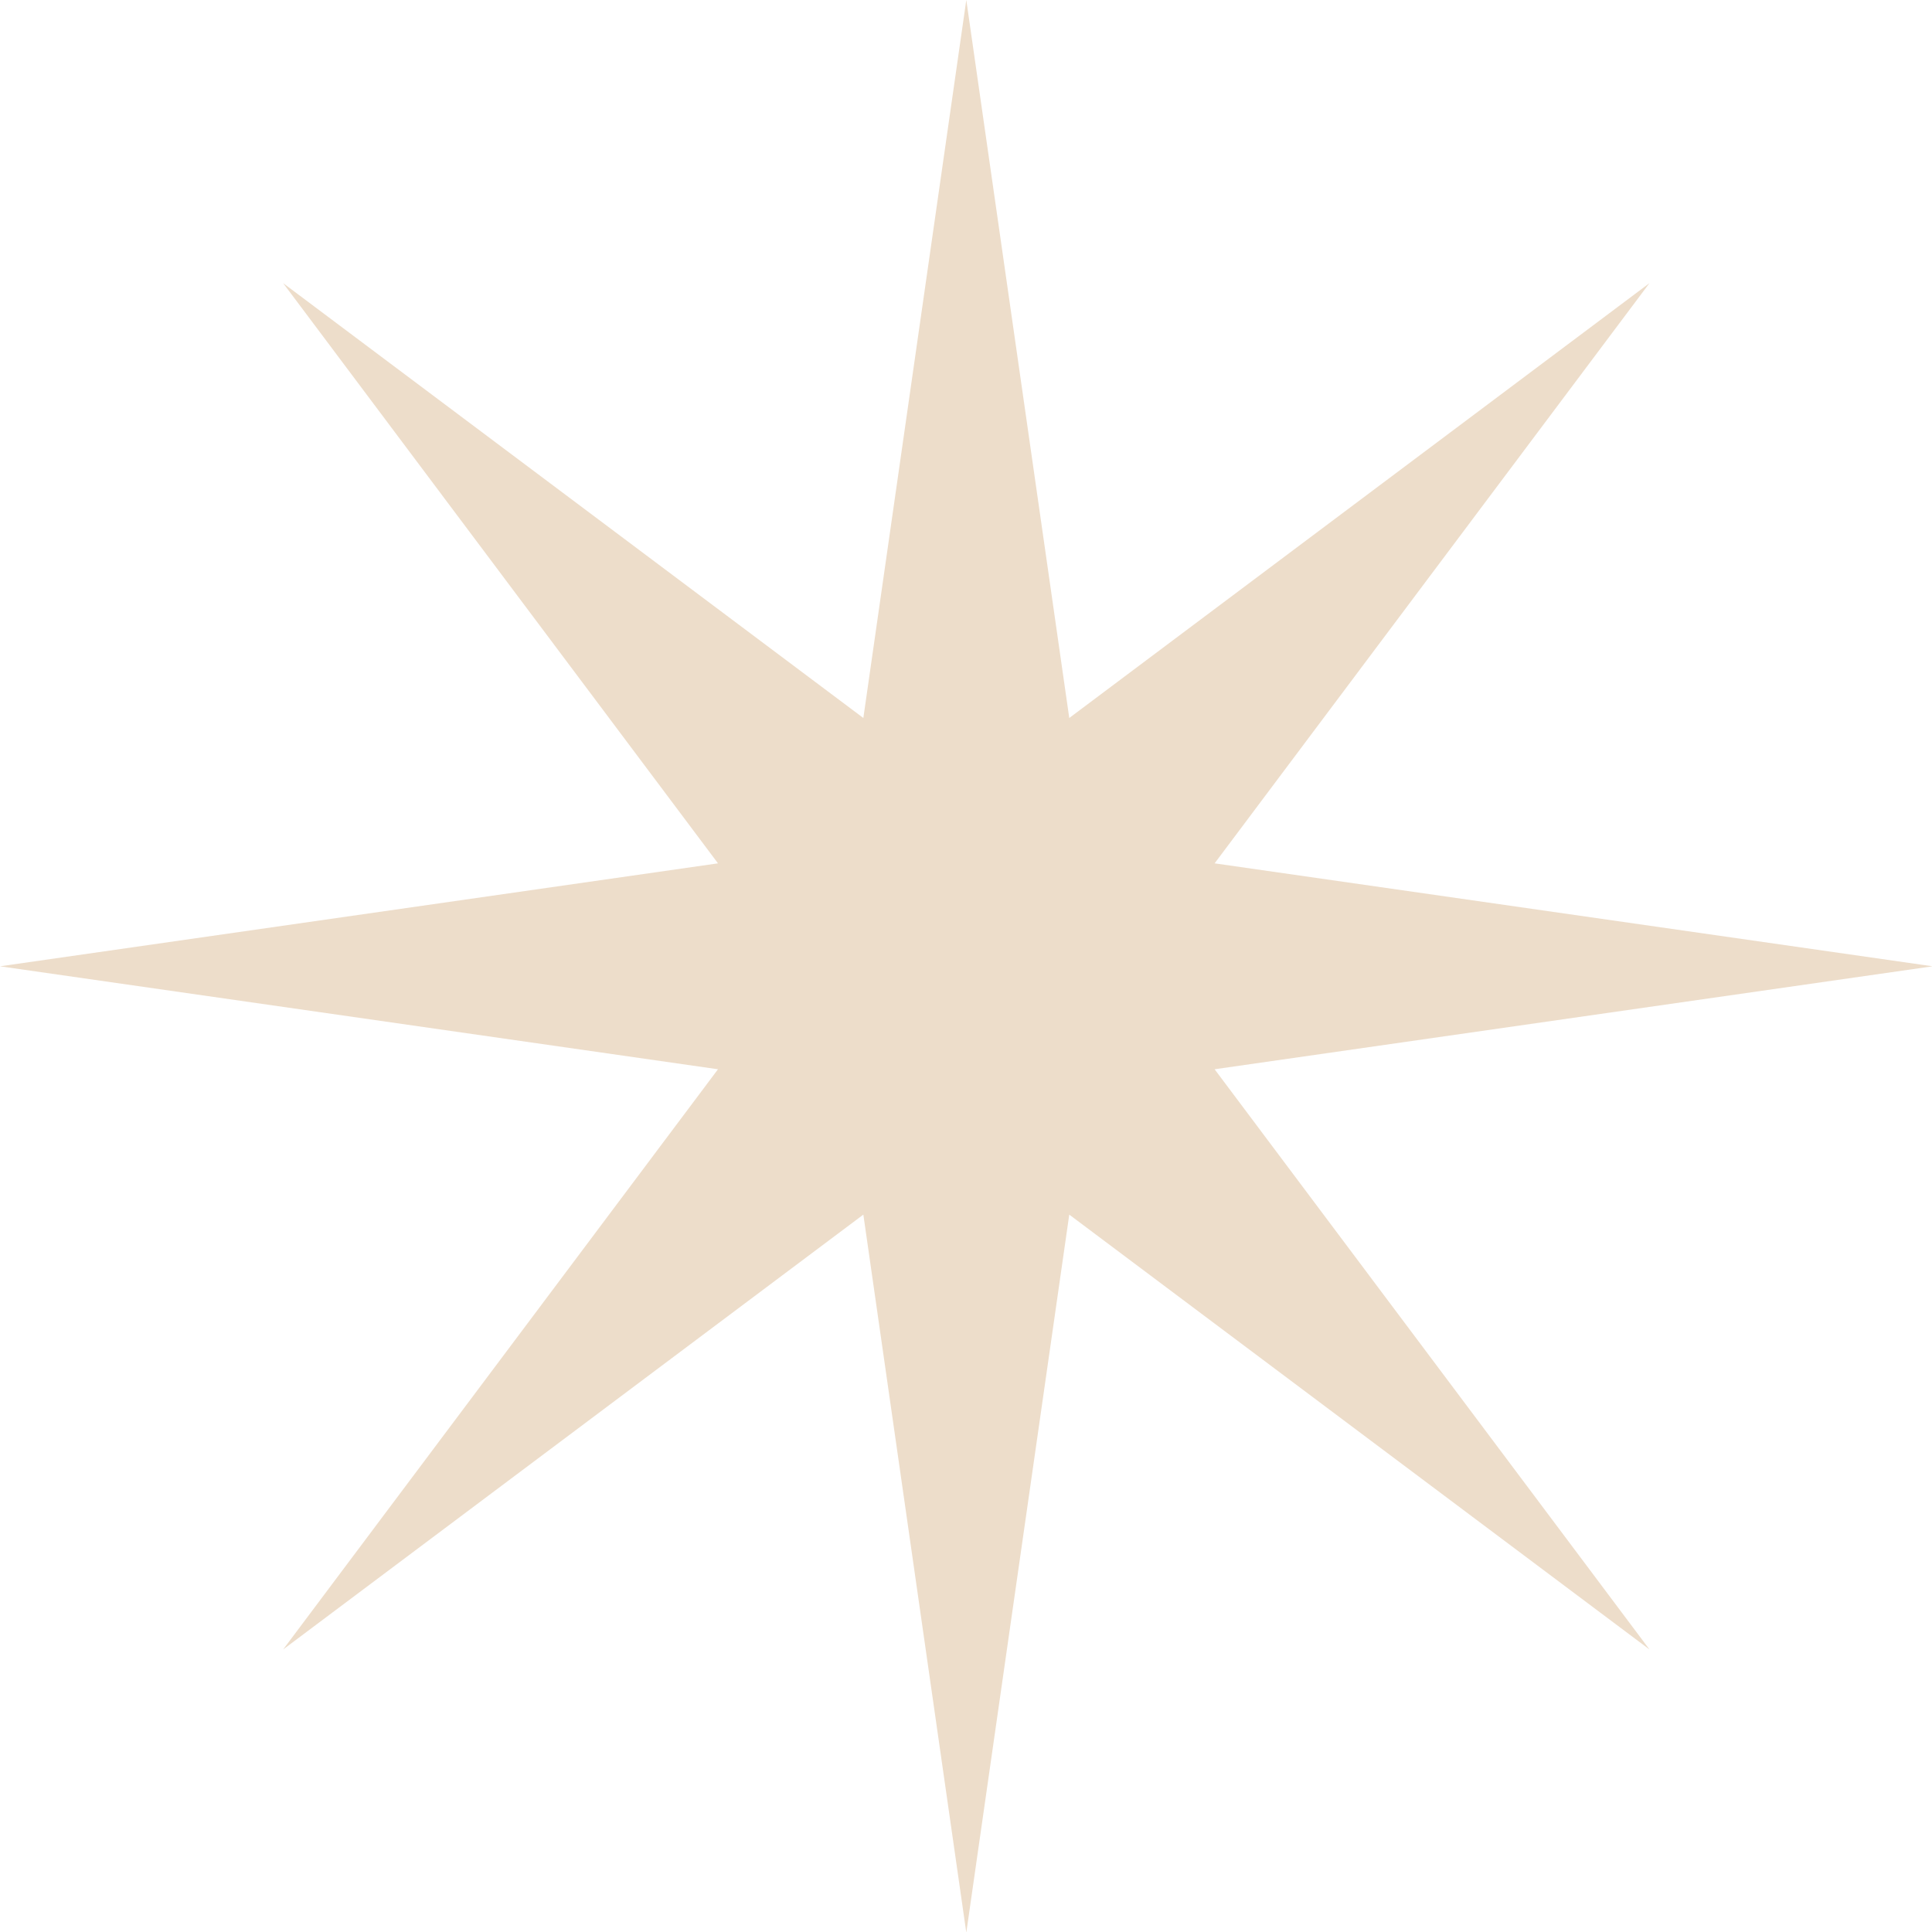 <?xml version="1.0" encoding="UTF-8" standalone="no"?><svg xmlns="http://www.w3.org/2000/svg" xmlns:xlink="http://www.w3.org/1999/xlink" fill="#000000" height="63.8" preserveAspectRatio="xMidYMid meet" version="1" viewBox="0.0 0.0 63.8 63.8" width="63.8" zoomAndPan="magnify"><g data-name="Layer 2"><g data-name="Layer 1" id="change1_1"><path d="M40.11 35.31L63.82 31.91 40.11 28.51 54.47 9.35 35.31 23.71 31.91 0 28.51 23.71 9.35 9.35 23.71 28.51 0 31.91 23.71 35.31 9.35 54.47 28.51 40.11 31.91 63.82 35.31 40.11 54.47 54.47 40.11 35.31z" fill="#edddca"/></g></g></svg>